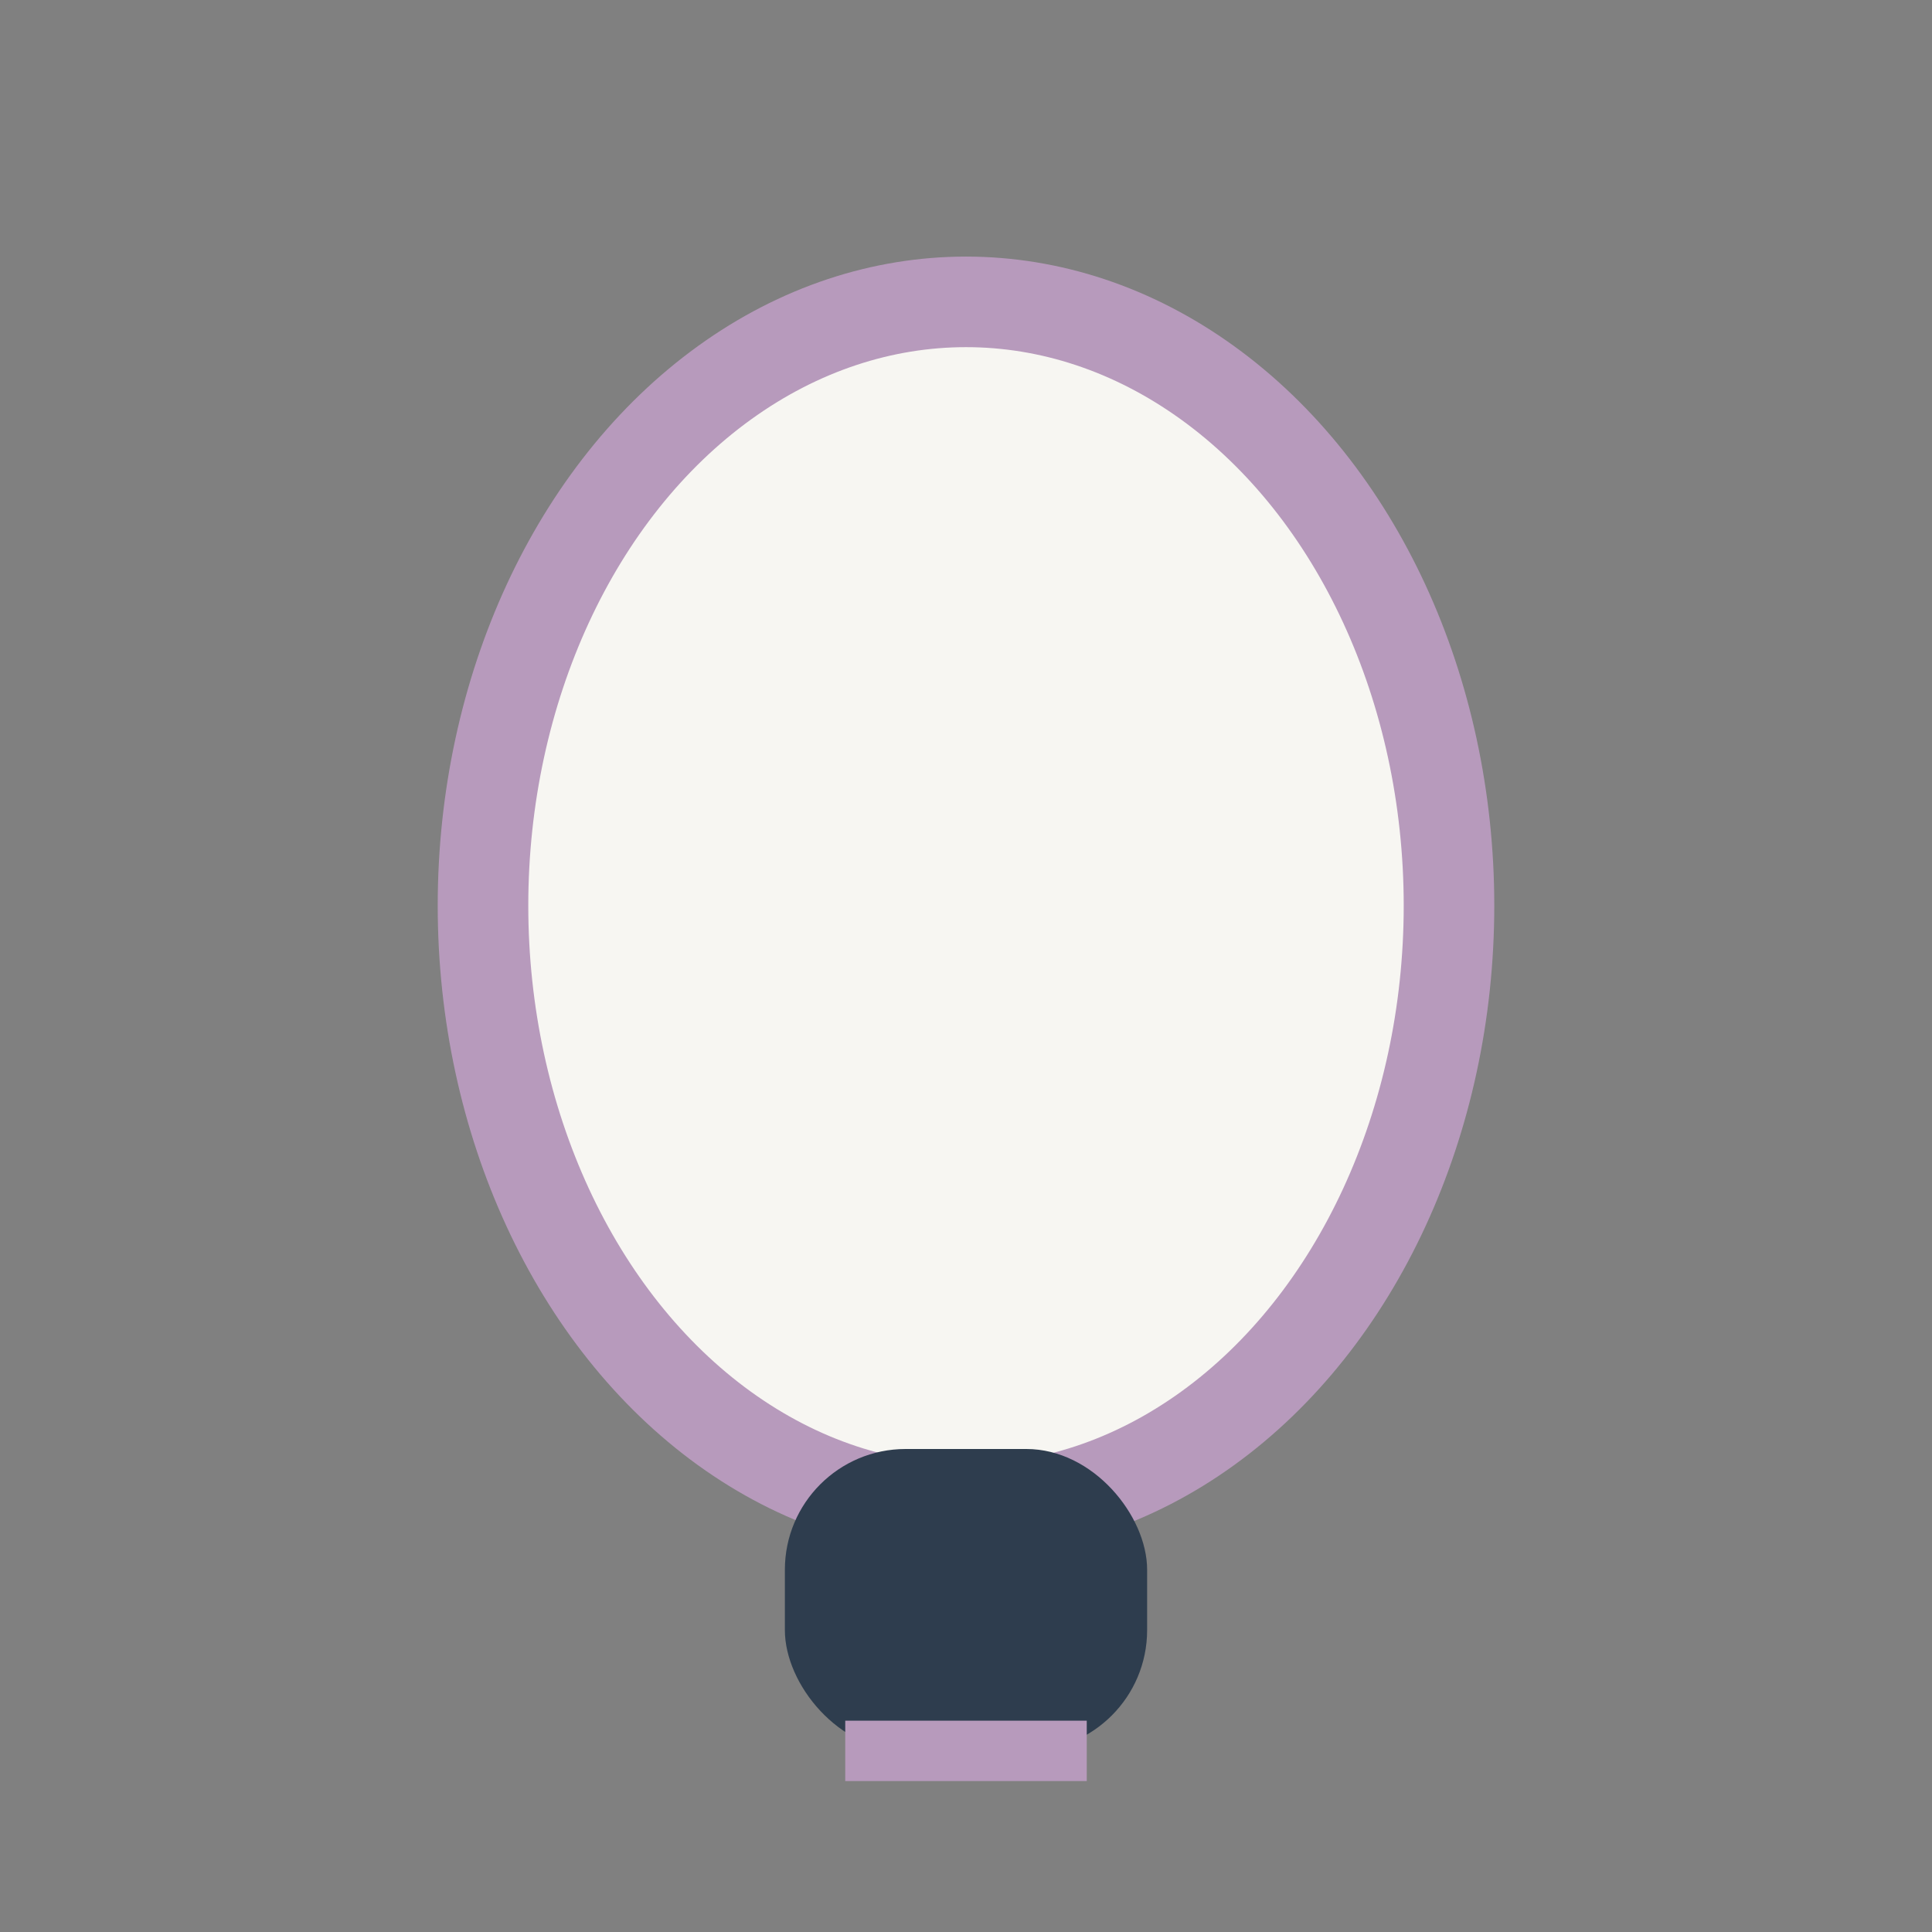 <?xml version="1.0" encoding="UTF-8"?>
<svg xmlns="http://www.w3.org/2000/svg" width="32" height="32" viewBox="0 0 32 32"><rect x="0" y="0" width="32" height="32" fill="#808080" stroke="none"/><ellipse cx="16" cy="15" rx="8" ry="10" fill="#f7f6f2" stroke="#b79abc" stroke-width="1.5"/><rect x="13" y="24" width="6" height="5" rx="2" fill="#2e3d4e"/><path d="M14 29h4" stroke="#b79abc" stroke-width="1"/></svg>